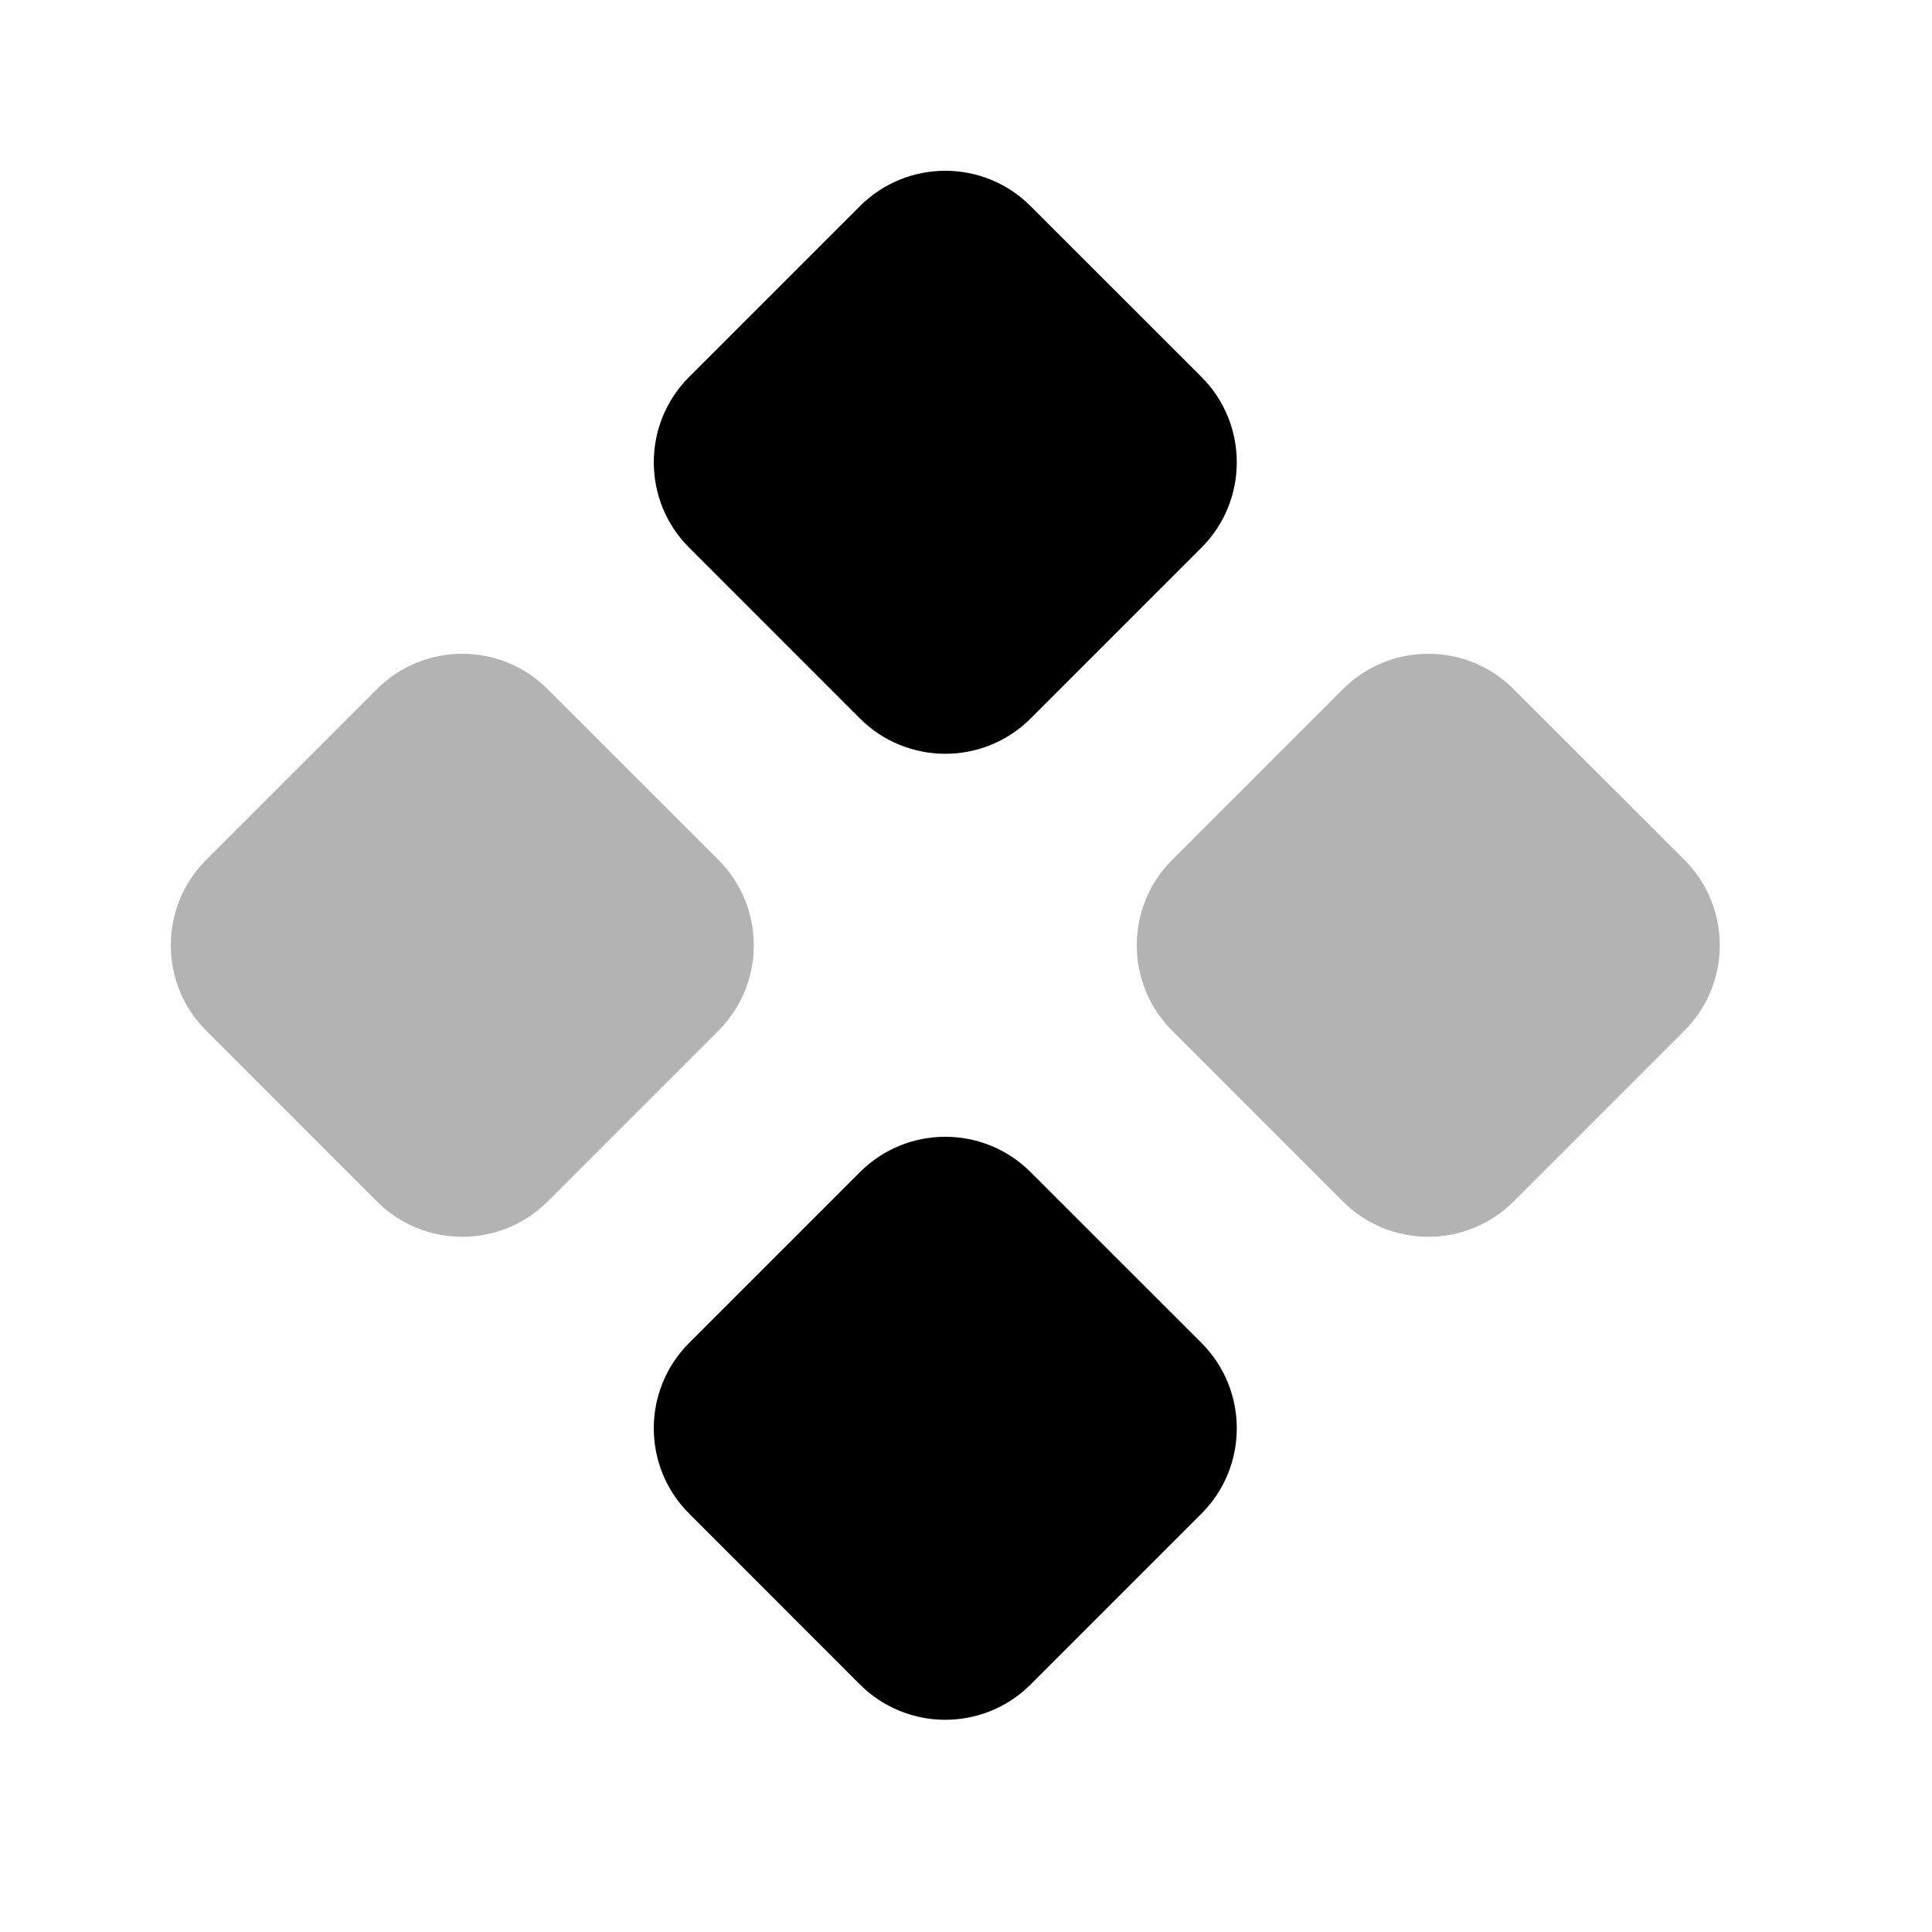 <?xml version="1.0" encoding="UTF-8"?>
<svg width="24px" height="24px" viewBox="0 0 24 24" version="1.1" xmlns="http://www.w3.org/2000/svg" xmlns:xlink="http://www.w3.org/1999/xlink">
    <!-- Generator: Sketch 50.2 (55047) - http://www.bohemiancoding.com/sketch -->
    <title>Stockholm-icons / Code / Compiling</title>
    <desc>Created with Sketch.</desc>
    <defs></defs>
    <g id="Stockholm-icons-/-Code-/-Compiling" stroke="none" stroke-width="1" fill="none" fill-rule="evenodd">
        <rect id="bound" x="0" y="0" width="24" height="24"></rect>
        <path d="M2.561,10.682 L4.682,8.561 C5.268,7.975 6.218,7.975 6.803,8.561 L8.925,10.682 C9.51,11.268 9.51,12.218 8.925,12.803 L6.803,14.925 C6.218,15.51 5.268,15.51 4.682,14.925 L2.561,12.803 C1.975,12.218 1.975,11.268 2.561,10.682 Z M14.561,10.682 L16.682,8.561 C17.268,7.975 18.218,7.975 18.803,8.561 L20.925,10.682 C21.51,11.268 21.51,12.218 20.925,12.803 L18.803,14.925 C18.218,15.51 17.268,15.51 16.682,14.925 L14.561,12.803 C13.975,12.218 13.975,11.268 14.561,10.682 Z" id="Combined-Shape" fill="#000000" opacity="0.3"></path>
        <path d="M8.561,16.682 L10.682,14.561 C11.268,13.975 12.218,13.975 12.803,14.561 L14.925,16.682 C15.51,17.268 15.51,18.218 14.925,18.803 L12.803,20.925 C12.218,21.51 11.268,21.51 10.682,20.925 L8.561,18.803 C7.975,18.218 7.975,17.268 8.561,16.682 Z M8.561,4.682 L10.682,2.561 C11.268,1.975 12.218,1.975 12.803,2.561 L14.925,4.682 C15.51,5.268 15.51,6.218 14.925,6.803 L12.803,8.925 C12.218,9.51 11.268,9.51 10.682,8.925 L8.561,6.803 C7.975,6.218 7.975,5.268 8.561,4.682 Z" id="Combined-Shape" fill="#000000"></path>
    </g>
</svg>